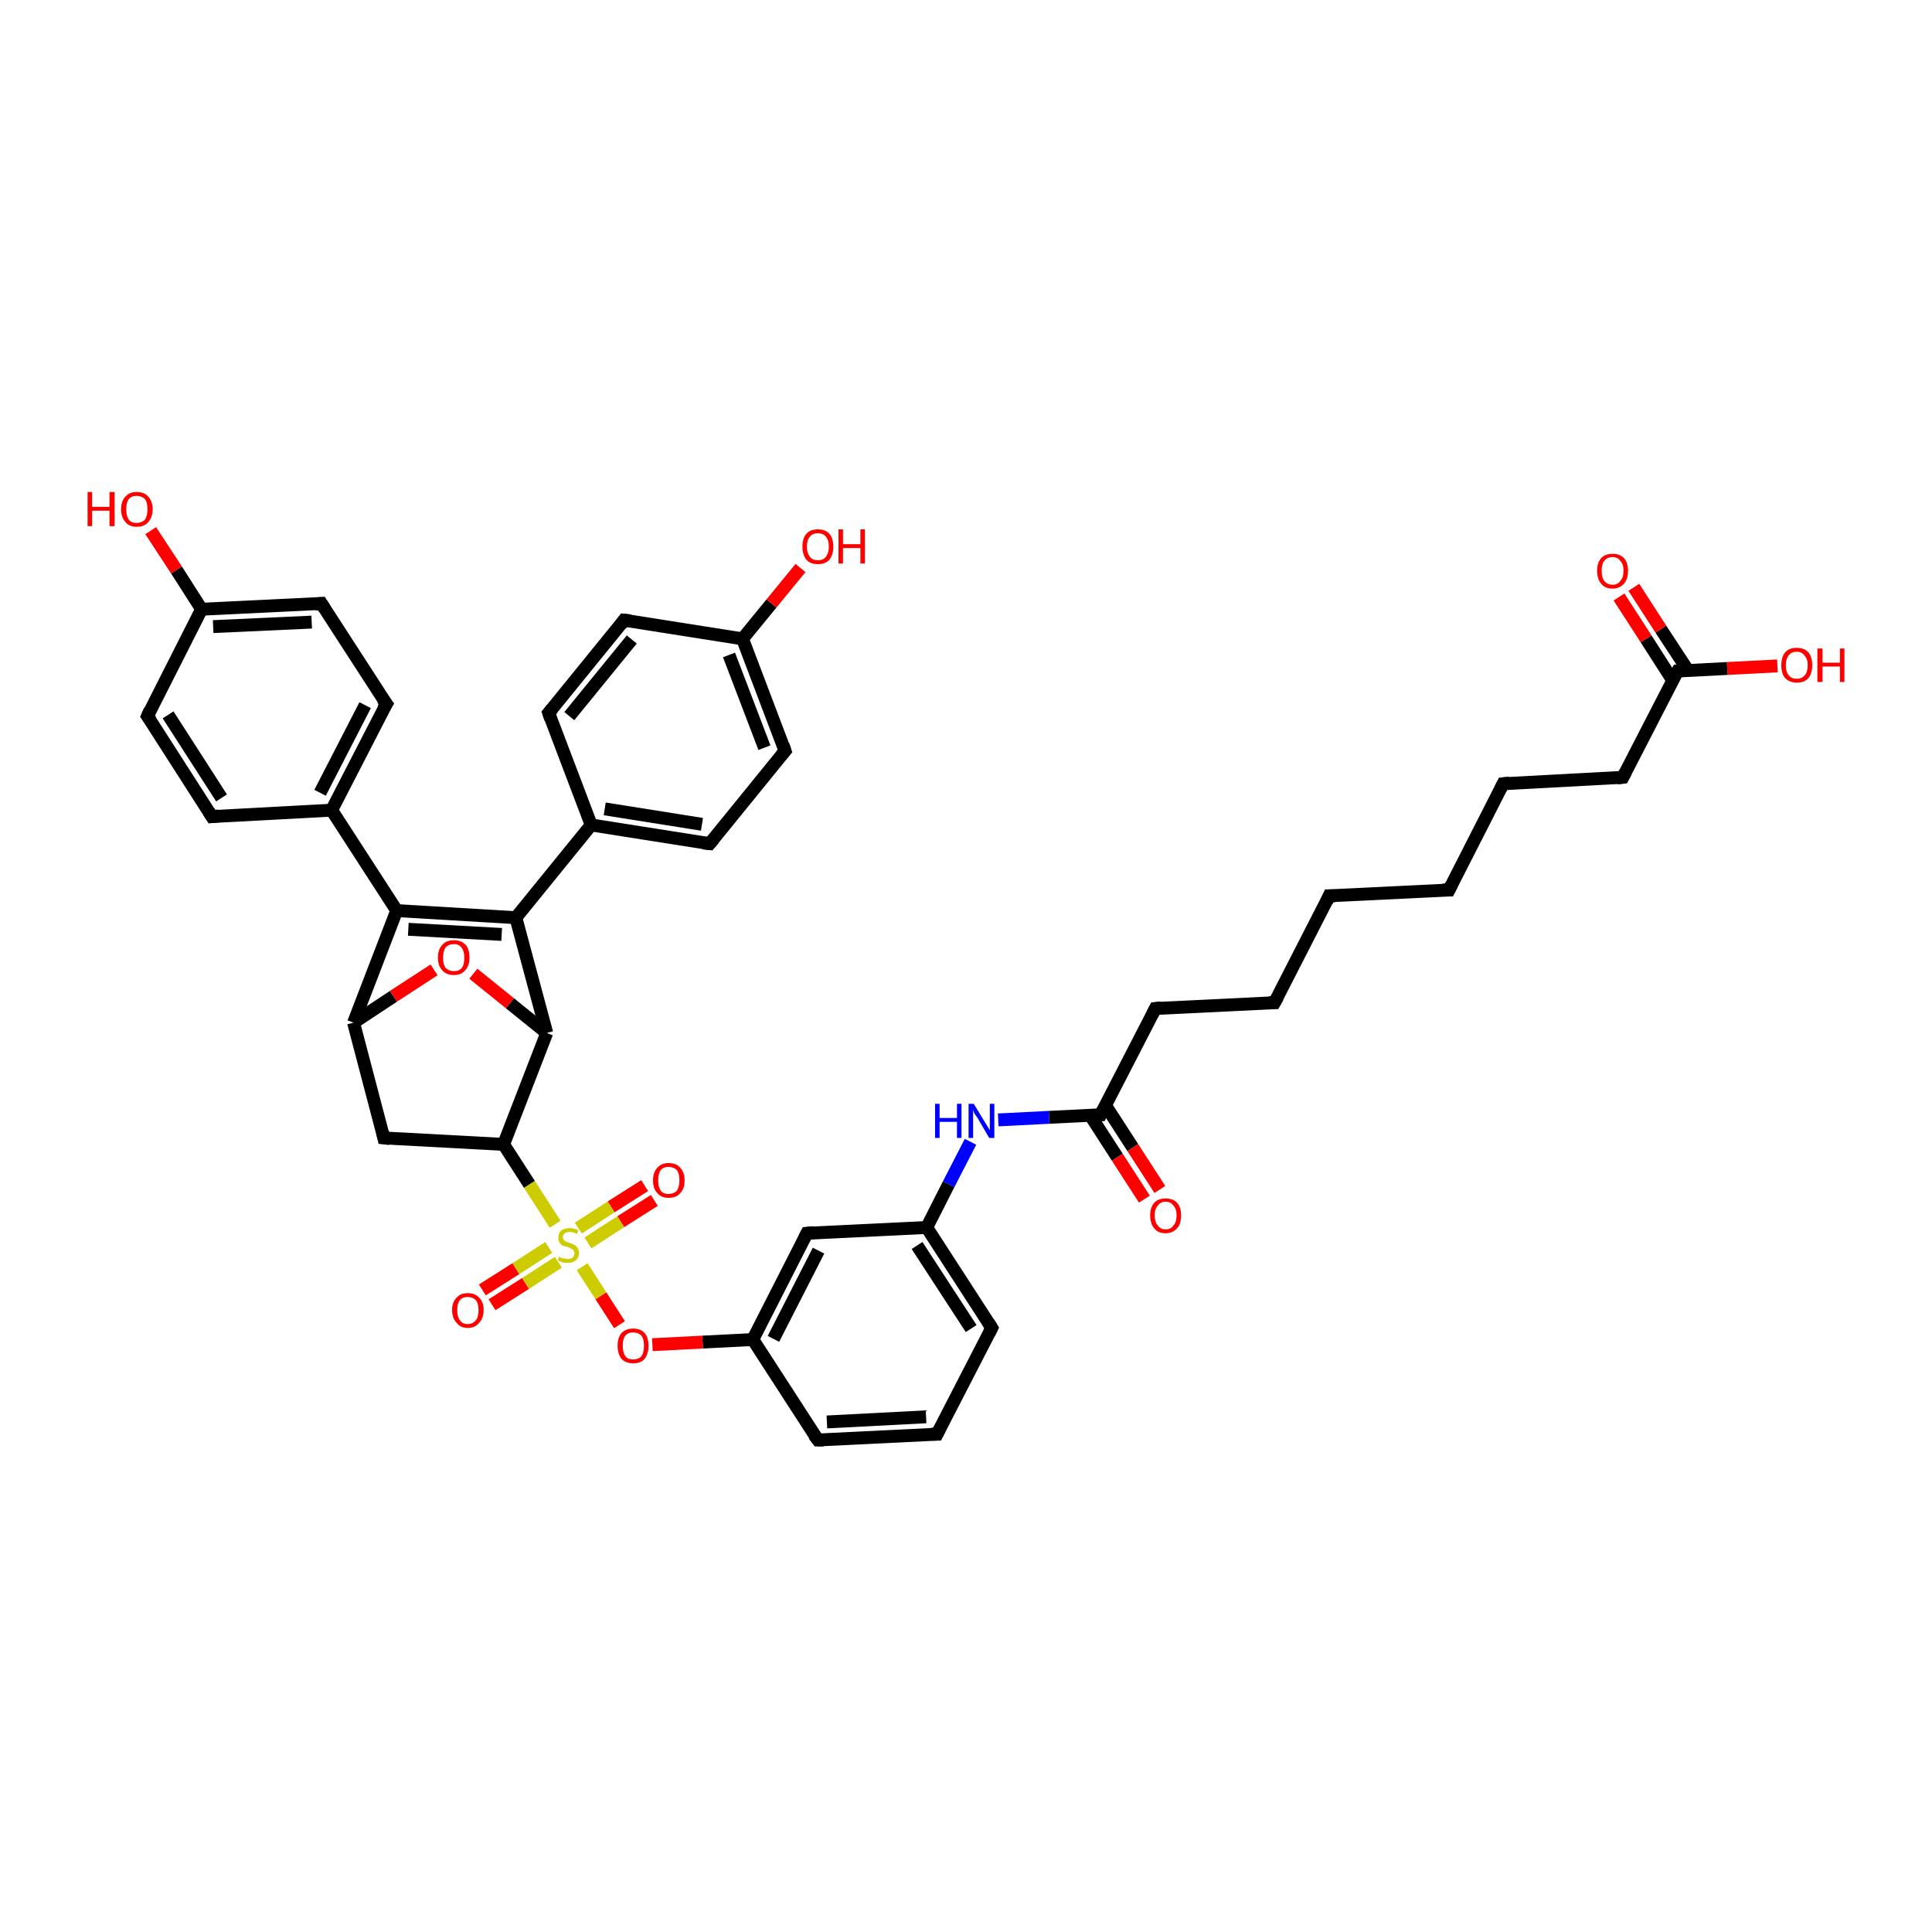 <?xml version='1.0' encoding='iso-8859-1'?>
<svg version='1.1' baseProfile='full'
              xmlns='http://www.w3.org/2000/svg'
                      xmlns:rdkit='http://www.rdkit.org/xml'
                      xmlns:xlink='http://www.w3.org/1999/xlink'
                  xml:space='preserve'
width='300px' height='300px' viewBox='0 0 300 300'>
<!-- END OF HEADER -->
<rect style='opacity:1.0;fill:#FFFFFF;stroke:none' width='300.0' height='300.0' x='0.0' y='0.0'> </rect>
<path class='bond-0 atom-0 atom-1' d='M 276.0,103.4 L 268.2,103.8' style='fill:none;fill-rule:evenodd;stroke:#FF0000;stroke-width:2.0px;stroke-linecap:butt;stroke-linejoin:miter;stroke-opacity:1' />
<path class='bond-0 atom-0 atom-1' d='M 268.2,103.8 L 260.5,104.2' style='fill:none;fill-rule:evenodd;stroke:#000000;stroke-width:2.0px;stroke-linecap:butt;stroke-linejoin:miter;stroke-opacity:1' />
<path class='bond-1 atom-1 atom-2' d='M 262.1,104.1 L 257.9,97.7' style='fill:none;fill-rule:evenodd;stroke:#000000;stroke-width:2.0px;stroke-linecap:butt;stroke-linejoin:miter;stroke-opacity:1' />
<path class='bond-1 atom-1 atom-2' d='M 257.9,97.7 L 253.7,91.2' style='fill:none;fill-rule:evenodd;stroke:#FF0000;stroke-width:2.0px;stroke-linecap:butt;stroke-linejoin:miter;stroke-opacity:1' />
<path class='bond-1 atom-1 atom-2' d='M 259.7,105.6 L 255.6,99.2' style='fill:none;fill-rule:evenodd;stroke:#000000;stroke-width:2.0px;stroke-linecap:butt;stroke-linejoin:miter;stroke-opacity:1' />
<path class='bond-1 atom-1 atom-2' d='M 255.6,99.2 L 251.4,92.7' style='fill:none;fill-rule:evenodd;stroke:#FF0000;stroke-width:2.0px;stroke-linecap:butt;stroke-linejoin:miter;stroke-opacity:1' />
<path class='bond-2 atom-1 atom-3' d='M 260.5,104.2 L 252.0,120.7' style='fill:none;fill-rule:evenodd;stroke:#000000;stroke-width:2.0px;stroke-linecap:butt;stroke-linejoin:miter;stroke-opacity:1' />
<path class='bond-3 atom-3 atom-4' d='M 252.0,120.7 L 233.4,121.7' style='fill:none;fill-rule:evenodd;stroke:#000000;stroke-width:2.0px;stroke-linecap:butt;stroke-linejoin:miter;stroke-opacity:1' />
<path class='bond-4 atom-4 atom-5' d='M 233.4,121.7 L 225.0,138.2' style='fill:none;fill-rule:evenodd;stroke:#000000;stroke-width:2.0px;stroke-linecap:butt;stroke-linejoin:miter;stroke-opacity:1' />
<path class='bond-5 atom-5 atom-6' d='M 225.0,138.2 L 206.4,139.1' style='fill:none;fill-rule:evenodd;stroke:#000000;stroke-width:2.0px;stroke-linecap:butt;stroke-linejoin:miter;stroke-opacity:1' />
<path class='bond-6 atom-6 atom-7' d='M 206.4,139.1 L 197.9,155.7' style='fill:none;fill-rule:evenodd;stroke:#000000;stroke-width:2.0px;stroke-linecap:butt;stroke-linejoin:miter;stroke-opacity:1' />
<path class='bond-7 atom-7 atom-8' d='M 197.9,155.7 L 179.4,156.6' style='fill:none;fill-rule:evenodd;stroke:#000000;stroke-width:2.0px;stroke-linecap:butt;stroke-linejoin:miter;stroke-opacity:1' />
<path class='bond-8 atom-8 atom-9' d='M 179.4,156.6 L 170.9,173.1' style='fill:none;fill-rule:evenodd;stroke:#000000;stroke-width:2.0px;stroke-linecap:butt;stroke-linejoin:miter;stroke-opacity:1' />
<path class='bond-9 atom-9 atom-10' d='M 169.3,173.2 L 173.5,179.7' style='fill:none;fill-rule:evenodd;stroke:#000000;stroke-width:2.0px;stroke-linecap:butt;stroke-linejoin:miter;stroke-opacity:1' />
<path class='bond-9 atom-9 atom-10' d='M 173.5,179.7 L 177.7,186.2' style='fill:none;fill-rule:evenodd;stroke:#FF0000;stroke-width:2.0px;stroke-linecap:butt;stroke-linejoin:miter;stroke-opacity:1' />
<path class='bond-9 atom-9 atom-10' d='M 171.7,171.7 L 175.9,178.2' style='fill:none;fill-rule:evenodd;stroke:#000000;stroke-width:2.0px;stroke-linecap:butt;stroke-linejoin:miter;stroke-opacity:1' />
<path class='bond-9 atom-9 atom-10' d='M 175.9,178.2 L 180.1,184.7' style='fill:none;fill-rule:evenodd;stroke:#FF0000;stroke-width:2.0px;stroke-linecap:butt;stroke-linejoin:miter;stroke-opacity:1' />
<path class='bond-10 atom-9 atom-11' d='M 170.9,173.1 L 162.9,173.5' style='fill:none;fill-rule:evenodd;stroke:#000000;stroke-width:2.0px;stroke-linecap:butt;stroke-linejoin:miter;stroke-opacity:1' />
<path class='bond-10 atom-9 atom-11' d='M 162.9,173.5 L 155.0,173.9' style='fill:none;fill-rule:evenodd;stroke:#0000FF;stroke-width:2.0px;stroke-linecap:butt;stroke-linejoin:miter;stroke-opacity:1' />
<path class='bond-11 atom-11 atom-12' d='M 150.7,177.3 L 147.3,183.9' style='fill:none;fill-rule:evenodd;stroke:#0000FF;stroke-width:2.0px;stroke-linecap:butt;stroke-linejoin:miter;stroke-opacity:1' />
<path class='bond-11 atom-11 atom-12' d='M 147.3,183.9 L 143.9,190.6' style='fill:none;fill-rule:evenodd;stroke:#000000;stroke-width:2.0px;stroke-linecap:butt;stroke-linejoin:miter;stroke-opacity:1' />
<path class='bond-12 atom-12 atom-13' d='M 143.9,190.6 L 154.0,206.2' style='fill:none;fill-rule:evenodd;stroke:#000000;stroke-width:2.0px;stroke-linecap:butt;stroke-linejoin:miter;stroke-opacity:1' />
<path class='bond-12 atom-12 atom-13' d='M 142.4,193.4 L 150.8,206.3' style='fill:none;fill-rule:evenodd;stroke:#000000;stroke-width:2.0px;stroke-linecap:butt;stroke-linejoin:miter;stroke-opacity:1' />
<path class='bond-13 atom-13 atom-14' d='M 154.0,206.2 L 145.5,222.7' style='fill:none;fill-rule:evenodd;stroke:#000000;stroke-width:2.0px;stroke-linecap:butt;stroke-linejoin:miter;stroke-opacity:1' />
<path class='bond-14 atom-14 atom-15' d='M 145.5,222.7 L 127.0,223.6' style='fill:none;fill-rule:evenodd;stroke:#000000;stroke-width:2.0px;stroke-linecap:butt;stroke-linejoin:miter;stroke-opacity:1' />
<path class='bond-14 atom-14 atom-15' d='M 143.8,220.0 L 128.4,220.8' style='fill:none;fill-rule:evenodd;stroke:#000000;stroke-width:2.0px;stroke-linecap:butt;stroke-linejoin:miter;stroke-opacity:1' />
<path class='bond-15 atom-15 atom-16' d='M 127.0,223.6 L 116.9,208.0' style='fill:none;fill-rule:evenodd;stroke:#000000;stroke-width:2.0px;stroke-linecap:butt;stroke-linejoin:miter;stroke-opacity:1' />
<path class='bond-16 atom-16 atom-17' d='M 116.9,208.0 L 109.1,208.4' style='fill:none;fill-rule:evenodd;stroke:#000000;stroke-width:2.0px;stroke-linecap:butt;stroke-linejoin:miter;stroke-opacity:1' />
<path class='bond-16 atom-16 atom-17' d='M 109.1,208.4 L 101.3,208.8' style='fill:none;fill-rule:evenodd;stroke:#FF0000;stroke-width:2.0px;stroke-linecap:butt;stroke-linejoin:miter;stroke-opacity:1' />
<path class='bond-17 atom-17 atom-18' d='M 96.2,205.7 L 93.3,201.2' style='fill:none;fill-rule:evenodd;stroke:#FF0000;stroke-width:2.0px;stroke-linecap:butt;stroke-linejoin:miter;stroke-opacity:1' />
<path class='bond-17 atom-17 atom-18' d='M 93.3,201.2 L 90.4,196.7' style='fill:none;fill-rule:evenodd;stroke:#CCCC00;stroke-width:2.0px;stroke-linecap:butt;stroke-linejoin:miter;stroke-opacity:1' />
<path class='bond-18 atom-18 atom-19' d='M 85.2,193.7 L 80.1,197.0' style='fill:none;fill-rule:evenodd;stroke:#CCCC00;stroke-width:2.0px;stroke-linecap:butt;stroke-linejoin:miter;stroke-opacity:1' />
<path class='bond-18 atom-18 atom-19' d='M 80.1,197.0 L 74.9,200.3' style='fill:none;fill-rule:evenodd;stroke:#FF0000;stroke-width:2.0px;stroke-linecap:butt;stroke-linejoin:miter;stroke-opacity:1' />
<path class='bond-18 atom-18 atom-19' d='M 86.7,196.0 L 81.6,199.3' style='fill:none;fill-rule:evenodd;stroke:#CCCC00;stroke-width:2.0px;stroke-linecap:butt;stroke-linejoin:miter;stroke-opacity:1' />
<path class='bond-18 atom-18 atom-19' d='M 81.6,199.3 L 76.4,202.6' style='fill:none;fill-rule:evenodd;stroke:#FF0000;stroke-width:2.0px;stroke-linecap:butt;stroke-linejoin:miter;stroke-opacity:1' />
<path class='bond-19 atom-18 atom-20' d='M 91.3,193.0 L 96.4,189.7' style='fill:none;fill-rule:evenodd;stroke:#CCCC00;stroke-width:2.0px;stroke-linecap:butt;stroke-linejoin:miter;stroke-opacity:1' />
<path class='bond-19 atom-18 atom-20' d='M 96.4,189.7 L 101.6,186.4' style='fill:none;fill-rule:evenodd;stroke:#FF0000;stroke-width:2.0px;stroke-linecap:butt;stroke-linejoin:miter;stroke-opacity:1' />
<path class='bond-19 atom-18 atom-20' d='M 89.8,190.7 L 94.9,187.4' style='fill:none;fill-rule:evenodd;stroke:#CCCC00;stroke-width:2.0px;stroke-linecap:butt;stroke-linejoin:miter;stroke-opacity:1' />
<path class='bond-19 atom-18 atom-20' d='M 94.9,187.4 L 100.1,184.1' style='fill:none;fill-rule:evenodd;stroke:#FF0000;stroke-width:2.0px;stroke-linecap:butt;stroke-linejoin:miter;stroke-opacity:1' />
<path class='bond-20 atom-18 atom-21' d='M 86.2,190.1 L 82.2,183.9' style='fill:none;fill-rule:evenodd;stroke:#CCCC00;stroke-width:2.0px;stroke-linecap:butt;stroke-linejoin:miter;stroke-opacity:1' />
<path class='bond-20 atom-18 atom-21' d='M 82.2,183.9 L 78.2,177.7' style='fill:none;fill-rule:evenodd;stroke:#000000;stroke-width:2.0px;stroke-linecap:butt;stroke-linejoin:miter;stroke-opacity:1' />
<path class='bond-21 atom-21 atom-22' d='M 78.2,177.7 L 59.6,176.7' style='fill:none;fill-rule:evenodd;stroke:#000000;stroke-width:2.0px;stroke-linecap:butt;stroke-linejoin:miter;stroke-opacity:1' />
<path class='bond-22 atom-22 atom-23' d='M 59.6,176.7 L 54.9,158.8' style='fill:none;fill-rule:evenodd;stroke:#000000;stroke-width:2.0px;stroke-linecap:butt;stroke-linejoin:miter;stroke-opacity:1' />
<path class='bond-23 atom-23 atom-24' d='M 54.9,158.8 L 61.1,154.7' style='fill:none;fill-rule:evenodd;stroke:#000000;stroke-width:2.0px;stroke-linecap:butt;stroke-linejoin:miter;stroke-opacity:1' />
<path class='bond-23 atom-23 atom-24' d='M 61.1,154.7 L 67.4,150.6' style='fill:none;fill-rule:evenodd;stroke:#FF0000;stroke-width:2.0px;stroke-linecap:butt;stroke-linejoin:miter;stroke-opacity:1' />
<path class='bond-24 atom-24 atom-25' d='M 73.5,151.2 L 79.2,155.8' style='fill:none;fill-rule:evenodd;stroke:#FF0000;stroke-width:2.0px;stroke-linecap:butt;stroke-linejoin:miter;stroke-opacity:1' />
<path class='bond-24 atom-24 atom-25' d='M 79.2,155.8 L 84.9,160.4' style='fill:none;fill-rule:evenodd;stroke:#000000;stroke-width:2.0px;stroke-linecap:butt;stroke-linejoin:miter;stroke-opacity:1' />
<path class='bond-25 atom-25 atom-26' d='M 84.9,160.4 L 80.1,142.5' style='fill:none;fill-rule:evenodd;stroke:#000000;stroke-width:2.0px;stroke-linecap:butt;stroke-linejoin:miter;stroke-opacity:1' />
<path class='bond-26 atom-26 atom-27' d='M 80.1,142.5 L 61.6,141.4' style='fill:none;fill-rule:evenodd;stroke:#000000;stroke-width:2.0px;stroke-linecap:butt;stroke-linejoin:miter;stroke-opacity:1' />
<path class='bond-26 atom-26 atom-27' d='M 77.9,145.1 L 63.4,144.3' style='fill:none;fill-rule:evenodd;stroke:#000000;stroke-width:2.0px;stroke-linecap:butt;stroke-linejoin:miter;stroke-opacity:1' />
<path class='bond-27 atom-27 atom-28' d='M 61.6,141.4 L 51.5,125.8' style='fill:none;fill-rule:evenodd;stroke:#000000;stroke-width:2.0px;stroke-linecap:butt;stroke-linejoin:miter;stroke-opacity:1' />
<path class='bond-28 atom-28 atom-29' d='M 51.5,125.8 L 60.0,109.3' style='fill:none;fill-rule:evenodd;stroke:#000000;stroke-width:2.0px;stroke-linecap:butt;stroke-linejoin:miter;stroke-opacity:1' />
<path class='bond-28 atom-28 atom-29' d='M 49.7,123.1 L 56.7,109.5' style='fill:none;fill-rule:evenodd;stroke:#000000;stroke-width:2.0px;stroke-linecap:butt;stroke-linejoin:miter;stroke-opacity:1' />
<path class='bond-29 atom-29 atom-30' d='M 60.0,109.3 L 49.9,93.7' style='fill:none;fill-rule:evenodd;stroke:#000000;stroke-width:2.0px;stroke-linecap:butt;stroke-linejoin:miter;stroke-opacity:1' />
<path class='bond-30 atom-30 atom-31' d='M 49.9,93.7 L 31.3,94.6' style='fill:none;fill-rule:evenodd;stroke:#000000;stroke-width:2.0px;stroke-linecap:butt;stroke-linejoin:miter;stroke-opacity:1' />
<path class='bond-30 atom-30 atom-31' d='M 48.4,96.6 L 33.1,97.3' style='fill:none;fill-rule:evenodd;stroke:#000000;stroke-width:2.0px;stroke-linecap:butt;stroke-linejoin:miter;stroke-opacity:1' />
<path class='bond-31 atom-31 atom-32' d='M 31.3,94.6 L 27.4,88.5' style='fill:none;fill-rule:evenodd;stroke:#000000;stroke-width:2.0px;stroke-linecap:butt;stroke-linejoin:miter;stroke-opacity:1' />
<path class='bond-31 atom-31 atom-32' d='M 27.4,88.5 L 23.4,82.4' style='fill:none;fill-rule:evenodd;stroke:#FF0000;stroke-width:2.0px;stroke-linecap:butt;stroke-linejoin:miter;stroke-opacity:1' />
<path class='bond-32 atom-31 atom-33' d='M 31.3,94.6 L 22.9,111.2' style='fill:none;fill-rule:evenodd;stroke:#000000;stroke-width:2.0px;stroke-linecap:butt;stroke-linejoin:miter;stroke-opacity:1' />
<path class='bond-33 atom-33 atom-34' d='M 22.9,111.2 L 32.9,126.8' style='fill:none;fill-rule:evenodd;stroke:#000000;stroke-width:2.0px;stroke-linecap:butt;stroke-linejoin:miter;stroke-opacity:1' />
<path class='bond-33 atom-33 atom-34' d='M 26.1,111.0 L 34.4,123.9' style='fill:none;fill-rule:evenodd;stroke:#000000;stroke-width:2.0px;stroke-linecap:butt;stroke-linejoin:miter;stroke-opacity:1' />
<path class='bond-34 atom-26 atom-35' d='M 80.1,142.5 L 91.8,128.1' style='fill:none;fill-rule:evenodd;stroke:#000000;stroke-width:2.0px;stroke-linecap:butt;stroke-linejoin:miter;stroke-opacity:1' />
<path class='bond-35 atom-35 atom-36' d='M 91.8,128.1 L 110.2,131.0' style='fill:none;fill-rule:evenodd;stroke:#000000;stroke-width:2.0px;stroke-linecap:butt;stroke-linejoin:miter;stroke-opacity:1' />
<path class='bond-35 atom-35 atom-36' d='M 93.9,125.6 L 109.0,128.0' style='fill:none;fill-rule:evenodd;stroke:#000000;stroke-width:2.0px;stroke-linecap:butt;stroke-linejoin:miter;stroke-opacity:1' />
<path class='bond-36 atom-36 atom-37' d='M 110.2,131.0 L 121.9,116.6' style='fill:none;fill-rule:evenodd;stroke:#000000;stroke-width:2.0px;stroke-linecap:butt;stroke-linejoin:miter;stroke-opacity:1' />
<path class='bond-37 atom-37 atom-38' d='M 121.9,116.6 L 115.3,99.2' style='fill:none;fill-rule:evenodd;stroke:#000000;stroke-width:2.0px;stroke-linecap:butt;stroke-linejoin:miter;stroke-opacity:1' />
<path class='bond-37 atom-37 atom-38' d='M 118.7,116.1 L 113.2,101.7' style='fill:none;fill-rule:evenodd;stroke:#000000;stroke-width:2.0px;stroke-linecap:butt;stroke-linejoin:miter;stroke-opacity:1' />
<path class='bond-38 atom-38 atom-39' d='M 115.3,99.2 L 119.8,93.7' style='fill:none;fill-rule:evenodd;stroke:#000000;stroke-width:2.0px;stroke-linecap:butt;stroke-linejoin:miter;stroke-opacity:1' />
<path class='bond-38 atom-38 atom-39' d='M 119.8,93.7 L 124.3,88.2' style='fill:none;fill-rule:evenodd;stroke:#FF0000;stroke-width:2.0px;stroke-linecap:butt;stroke-linejoin:miter;stroke-opacity:1' />
<path class='bond-39 atom-38 atom-40' d='M 115.3,99.2 L 96.9,96.3' style='fill:none;fill-rule:evenodd;stroke:#000000;stroke-width:2.0px;stroke-linecap:butt;stroke-linejoin:miter;stroke-opacity:1' />
<path class='bond-40 atom-40 atom-41' d='M 96.9,96.3 L 85.2,110.7' style='fill:none;fill-rule:evenodd;stroke:#000000;stroke-width:2.0px;stroke-linecap:butt;stroke-linejoin:miter;stroke-opacity:1' />
<path class='bond-40 atom-40 atom-41' d='M 98.1,99.3 L 88.4,111.2' style='fill:none;fill-rule:evenodd;stroke:#000000;stroke-width:2.0px;stroke-linecap:butt;stroke-linejoin:miter;stroke-opacity:1' />
<path class='bond-41 atom-16 atom-42' d='M 116.9,208.0 L 125.3,191.5' style='fill:none;fill-rule:evenodd;stroke:#000000;stroke-width:2.0px;stroke-linecap:butt;stroke-linejoin:miter;stroke-opacity:1' />
<path class='bond-41 atom-16 atom-42' d='M 120.1,207.9 L 127.1,194.2' style='fill:none;fill-rule:evenodd;stroke:#000000;stroke-width:2.0px;stroke-linecap:butt;stroke-linejoin:miter;stroke-opacity:1' />
<path class='bond-42 atom-42 atom-12' d='M 125.3,191.5 L 143.9,190.6' style='fill:none;fill-rule:evenodd;stroke:#000000;stroke-width:2.0px;stroke-linecap:butt;stroke-linejoin:miter;stroke-opacity:1' />
<path class='bond-43 atom-25 atom-21' d='M 84.9,160.4 L 78.2,177.7' style='fill:none;fill-rule:evenodd;stroke:#000000;stroke-width:2.0px;stroke-linecap:butt;stroke-linejoin:miter;stroke-opacity:1' />
<path class='bond-44 atom-34 atom-28' d='M 32.9,126.8 L 51.5,125.8' style='fill:none;fill-rule:evenodd;stroke:#000000;stroke-width:2.0px;stroke-linecap:butt;stroke-linejoin:miter;stroke-opacity:1' />
<path class='bond-45 atom-41 atom-35' d='M 85.2,110.7 L 91.8,128.1' style='fill:none;fill-rule:evenodd;stroke:#000000;stroke-width:2.0px;stroke-linecap:butt;stroke-linejoin:miter;stroke-opacity:1' />
<path class='bond-46 atom-27 atom-23' d='M 61.6,141.4 L 54.9,158.8' style='fill:none;fill-rule:evenodd;stroke:#000000;stroke-width:2.0px;stroke-linecap:butt;stroke-linejoin:miter;stroke-opacity:1' />
<path d='M 260.9,104.2 L 260.5,104.2 L 260.0,105.0' style='fill:none;stroke:#000000;stroke-width:2.0px;stroke-linecap:butt;stroke-linejoin:miter;stroke-opacity:1;' />
<path d='M 252.4,119.9 L 252.0,120.7 L 251.1,120.8' style='fill:none;stroke:#000000;stroke-width:2.0px;stroke-linecap:butt;stroke-linejoin:miter;stroke-opacity:1;' />
<path d='M 234.4,121.6 L 233.4,121.7 L 233.0,122.5' style='fill:none;stroke:#000000;stroke-width:2.0px;stroke-linecap:butt;stroke-linejoin:miter;stroke-opacity:1;' />
<path d='M 225.4,137.4 L 225.0,138.2 L 224.0,138.2' style='fill:none;stroke:#000000;stroke-width:2.0px;stroke-linecap:butt;stroke-linejoin:miter;stroke-opacity:1;' />
<path d='M 207.3,139.1 L 206.4,139.1 L 206.0,140.0' style='fill:none;stroke:#000000;stroke-width:2.0px;stroke-linecap:butt;stroke-linejoin:miter;stroke-opacity:1;' />
<path d='M 198.4,154.8 L 197.9,155.7 L 197.0,155.7' style='fill:none;stroke:#000000;stroke-width:2.0px;stroke-linecap:butt;stroke-linejoin:miter;stroke-opacity:1;' />
<path d='M 180.3,156.5 L 179.4,156.6 L 179.0,157.4' style='fill:none;stroke:#000000;stroke-width:2.0px;stroke-linecap:butt;stroke-linejoin:miter;stroke-opacity:1;' />
<path d='M 171.3,172.3 L 170.9,173.1 L 170.5,173.1' style='fill:none;stroke:#000000;stroke-width:2.0px;stroke-linecap:butt;stroke-linejoin:miter;stroke-opacity:1;' />
<path d='M 153.5,205.4 L 154.0,206.2 L 153.6,207.0' style='fill:none;stroke:#000000;stroke-width:2.0px;stroke-linecap:butt;stroke-linejoin:miter;stroke-opacity:1;' />
<path d='M 145.9,221.9 L 145.5,222.7 L 144.6,222.7' style='fill:none;stroke:#000000;stroke-width:2.0px;stroke-linecap:butt;stroke-linejoin:miter;stroke-opacity:1;' />
<path d='M 127.9,223.6 L 127.0,223.6 L 126.4,222.8' style='fill:none;stroke:#000000;stroke-width:2.0px;stroke-linecap:butt;stroke-linejoin:miter;stroke-opacity:1;' />
<path d='M 60.5,176.8 L 59.6,176.7 L 59.4,175.8' style='fill:none;stroke:#000000;stroke-width:2.0px;stroke-linecap:butt;stroke-linejoin:miter;stroke-opacity:1;' />
<path d='M 59.5,110.1 L 60.0,109.3 L 59.4,108.5' style='fill:none;stroke:#000000;stroke-width:2.0px;stroke-linecap:butt;stroke-linejoin:miter;stroke-opacity:1;' />
<path d='M 50.4,94.5 L 49.9,93.7 L 48.9,93.8' style='fill:none;stroke:#000000;stroke-width:2.0px;stroke-linecap:butt;stroke-linejoin:miter;stroke-opacity:1;' />
<path d='M 23.3,110.3 L 22.9,111.2 L 23.4,111.9' style='fill:none;stroke:#000000;stroke-width:2.0px;stroke-linecap:butt;stroke-linejoin:miter;stroke-opacity:1;' />
<path d='M 32.4,126.0 L 32.9,126.8 L 33.9,126.7' style='fill:none;stroke:#000000;stroke-width:2.0px;stroke-linecap:butt;stroke-linejoin:miter;stroke-opacity:1;' />
<path d='M 109.2,130.9 L 110.2,131.0 L 110.8,130.3' style='fill:none;stroke:#000000;stroke-width:2.0px;stroke-linecap:butt;stroke-linejoin:miter;stroke-opacity:1;' />
<path d='M 121.3,117.3 L 121.9,116.6 L 121.6,115.7' style='fill:none;stroke:#000000;stroke-width:2.0px;stroke-linecap:butt;stroke-linejoin:miter;stroke-opacity:1;' />
<path d='M 97.9,96.4 L 96.9,96.3 L 96.4,97.0' style='fill:none;stroke:#000000;stroke-width:2.0px;stroke-linecap:butt;stroke-linejoin:miter;stroke-opacity:1;' />
<path d='M 85.8,110.0 L 85.2,110.7 L 85.5,111.6' style='fill:none;stroke:#000000;stroke-width:2.0px;stroke-linecap:butt;stroke-linejoin:miter;stroke-opacity:1;' />
<path d='M 124.9,192.3 L 125.3,191.5 L 126.3,191.4' style='fill:none;stroke:#000000;stroke-width:2.0px;stroke-linecap:butt;stroke-linejoin:miter;stroke-opacity:1;' />
<path class='atom-0' d='M 276.6 103.3
Q 276.6 102.0, 277.2 101.3
Q 277.8 100.6, 279.0 100.6
Q 280.2 100.6, 280.8 101.3
Q 281.4 102.0, 281.4 103.3
Q 281.4 104.6, 280.8 105.3
Q 280.2 106.0, 279.0 106.0
Q 277.9 106.0, 277.2 105.3
Q 276.6 104.6, 276.6 103.3
M 279.0 105.4
Q 279.8 105.4, 280.2 104.9
Q 280.7 104.4, 280.7 103.3
Q 280.7 102.3, 280.2 101.8
Q 279.8 101.2, 279.0 101.2
Q 278.2 101.2, 277.8 101.7
Q 277.3 102.3, 277.3 103.3
Q 277.3 104.4, 277.8 104.9
Q 278.2 105.4, 279.0 105.4
' fill='#FF0000'/>
<path class='atom-0' d='M 282.2 100.7
L 283.0 100.7
L 283.0 102.9
L 285.7 102.9
L 285.7 100.7
L 286.4 100.7
L 286.4 105.9
L 285.7 105.9
L 285.7 103.5
L 283.0 103.5
L 283.0 105.9
L 282.2 105.9
L 282.2 100.7
' fill='#FF0000'/>
<path class='atom-2' d='M 248.0 88.6
Q 248.0 87.4, 248.6 86.7
Q 249.2 86.0, 250.4 86.0
Q 251.6 86.0, 252.2 86.7
Q 252.8 87.4, 252.8 88.6
Q 252.8 89.9, 252.2 90.6
Q 251.5 91.4, 250.4 91.4
Q 249.2 91.4, 248.6 90.6
Q 248.0 89.9, 248.0 88.6
M 250.4 90.8
Q 251.2 90.8, 251.6 90.2
Q 252.1 89.7, 252.1 88.6
Q 252.1 87.6, 251.6 87.1
Q 251.2 86.5, 250.4 86.5
Q 249.6 86.5, 249.1 87.1
Q 248.7 87.6, 248.7 88.6
Q 248.7 89.7, 249.1 90.2
Q 249.6 90.8, 250.4 90.8
' fill='#FF0000'/>
<path class='atom-10' d='M 178.6 188.7
Q 178.6 187.5, 179.2 186.8
Q 179.8 186.1, 181.0 186.1
Q 182.2 186.1, 182.8 186.8
Q 183.4 187.5, 183.4 188.7
Q 183.4 190.0, 182.8 190.7
Q 182.1 191.5, 181.0 191.5
Q 179.8 191.5, 179.2 190.7
Q 178.6 190.0, 178.6 188.7
M 181.0 190.9
Q 181.8 190.9, 182.2 190.3
Q 182.7 189.8, 182.7 188.7
Q 182.7 187.7, 182.2 187.2
Q 181.8 186.6, 181.0 186.6
Q 180.2 186.6, 179.8 187.2
Q 179.3 187.7, 179.3 188.7
Q 179.3 189.8, 179.8 190.3
Q 180.2 190.9, 181.0 190.9
' fill='#FF0000'/>
<path class='atom-11' d='M 145.2 171.4
L 145.9 171.4
L 145.9 173.6
L 148.6 173.6
L 148.6 171.4
L 149.3 171.4
L 149.3 176.7
L 148.6 176.7
L 148.6 174.2
L 145.9 174.2
L 145.9 176.7
L 145.2 176.7
L 145.2 171.4
' fill='#0000FF'/>
<path class='atom-11' d='M 151.2 171.4
L 152.9 174.2
Q 153.1 174.5, 153.4 175.0
Q 153.7 175.5, 153.7 175.5
L 153.7 171.4
L 154.4 171.4
L 154.4 176.7
L 153.6 176.7
L 151.8 173.6
Q 151.6 173.3, 151.3 172.9
Q 151.1 172.4, 151.1 172.3
L 151.1 176.7
L 150.4 176.7
L 150.4 171.4
L 151.2 171.4
' fill='#0000FF'/>
<path class='atom-17' d='M 95.9 209.0
Q 95.9 207.7, 96.5 207.0
Q 97.2 206.3, 98.3 206.3
Q 99.5 206.3, 100.1 207.0
Q 100.7 207.7, 100.7 209.0
Q 100.7 210.2, 100.1 211.0
Q 99.5 211.7, 98.3 211.7
Q 97.2 211.7, 96.5 211.0
Q 95.9 210.2, 95.9 209.0
M 98.3 211.1
Q 99.1 211.1, 99.6 210.6
Q 100.0 210.0, 100.0 209.0
Q 100.0 207.9, 99.6 207.4
Q 99.1 206.9, 98.3 206.9
Q 97.5 206.9, 97.1 207.4
Q 96.7 207.9, 96.7 209.0
Q 96.7 210.0, 97.1 210.6
Q 97.5 211.1, 98.3 211.1
' fill='#FF0000'/>
<path class='atom-18' d='M 86.8 195.1
Q 86.8 195.2, 87.1 195.3
Q 87.3 195.4, 87.6 195.4
Q 87.9 195.5, 88.1 195.5
Q 88.6 195.5, 88.9 195.3
Q 89.2 195.0, 89.2 194.6
Q 89.2 194.3, 89.0 194.1
Q 88.9 194.0, 88.7 193.9
Q 88.5 193.8, 88.1 193.6
Q 87.6 193.5, 87.3 193.4
Q 87.1 193.2, 86.9 193.0
Q 86.7 192.7, 86.7 192.2
Q 86.7 191.5, 87.1 191.1
Q 87.6 190.7, 88.5 190.7
Q 89.1 190.7, 89.8 191.0
L 89.6 191.6
Q 89.0 191.3, 88.5 191.3
Q 88.0 191.3, 87.7 191.5
Q 87.4 191.7, 87.4 192.1
Q 87.4 192.4, 87.6 192.6
Q 87.7 192.7, 87.9 192.8
Q 88.1 192.9, 88.5 193.0
Q 89.0 193.2, 89.2 193.3
Q 89.5 193.5, 89.7 193.8
Q 89.9 194.1, 89.9 194.6
Q 89.9 195.3, 89.4 195.7
Q 89.0 196.1, 88.1 196.1
Q 87.7 196.1, 87.3 196.0
Q 87.0 195.9, 86.6 195.7
L 86.8 195.1
' fill='#CCCC00'/>
<path class='atom-19' d='M 70.2 203.4
Q 70.2 202.2, 70.9 201.5
Q 71.5 200.8, 72.6 200.8
Q 73.8 200.8, 74.4 201.5
Q 75.1 202.2, 75.1 203.4
Q 75.1 204.7, 74.4 205.4
Q 73.8 206.2, 72.6 206.2
Q 71.5 206.2, 70.9 205.4
Q 70.2 204.7, 70.2 203.4
M 72.6 205.6
Q 73.4 205.6, 73.9 205.0
Q 74.3 204.5, 74.3 203.4
Q 74.3 202.4, 73.9 201.9
Q 73.4 201.4, 72.6 201.4
Q 71.8 201.4, 71.4 201.9
Q 71.0 202.4, 71.0 203.4
Q 71.0 204.5, 71.4 205.0
Q 71.8 205.6, 72.6 205.6
' fill='#FF0000'/>
<path class='atom-20' d='M 101.4 183.3
Q 101.4 182.0, 102.1 181.3
Q 102.7 180.6, 103.8 180.6
Q 105.0 180.6, 105.6 181.3
Q 106.3 182.0, 106.3 183.3
Q 106.3 184.6, 105.6 185.3
Q 105.0 186.0, 103.8 186.0
Q 102.7 186.0, 102.1 185.3
Q 101.4 184.6, 101.4 183.3
M 103.8 185.4
Q 104.6 185.4, 105.1 184.9
Q 105.5 184.3, 105.5 183.3
Q 105.5 182.2, 105.1 181.7
Q 104.6 181.2, 103.8 181.2
Q 103.0 181.2, 102.6 181.7
Q 102.2 182.2, 102.2 183.3
Q 102.2 184.3, 102.6 184.9
Q 103.0 185.4, 103.8 185.4
' fill='#FF0000'/>
<path class='atom-24' d='M 68.0 148.7
Q 68.0 147.4, 68.7 146.7
Q 69.3 146.0, 70.5 146.0
Q 71.6 146.0, 72.3 146.7
Q 72.9 147.4, 72.9 148.7
Q 72.9 150.0, 72.2 150.7
Q 71.6 151.4, 70.5 151.4
Q 69.3 151.4, 68.7 150.7
Q 68.0 150.0, 68.0 148.7
M 70.5 150.8
Q 71.3 150.8, 71.7 150.3
Q 72.1 149.8, 72.1 148.7
Q 72.1 147.7, 71.7 147.2
Q 71.3 146.6, 70.5 146.6
Q 69.7 146.6, 69.2 147.1
Q 68.8 147.7, 68.8 148.7
Q 68.8 149.8, 69.2 150.3
Q 69.7 150.8, 70.5 150.8
' fill='#FF0000'/>
<path class='atom-32' d='M 13.6 76.4
L 14.3 76.4
L 14.3 78.7
L 17.0 78.7
L 17.0 76.4
L 17.8 76.4
L 17.8 81.7
L 17.0 81.7
L 17.0 79.3
L 14.3 79.3
L 14.3 81.7
L 13.6 81.7
L 13.6 76.4
' fill='#FF0000'/>
<path class='atom-32' d='M 18.8 79.1
Q 18.8 77.8, 19.5 77.1
Q 20.1 76.4, 21.2 76.4
Q 22.4 76.4, 23.0 77.1
Q 23.7 77.8, 23.7 79.1
Q 23.7 80.3, 23.0 81.1
Q 22.4 81.8, 21.2 81.8
Q 20.1 81.8, 19.5 81.1
Q 18.8 80.3, 18.8 79.1
M 21.2 81.2
Q 22.0 81.2, 22.5 80.7
Q 22.9 80.1, 22.9 79.1
Q 22.9 78.0, 22.5 77.5
Q 22.0 77.0, 21.2 77.0
Q 20.4 77.0, 20.0 77.5
Q 19.6 78.0, 19.6 79.1
Q 19.6 80.1, 20.0 80.7
Q 20.4 81.2, 21.2 81.2
' fill='#FF0000'/>
<path class='atom-39' d='M 124.6 84.9
Q 124.6 83.6, 125.2 82.9
Q 125.8 82.2, 127.0 82.2
Q 128.2 82.2, 128.8 82.9
Q 129.4 83.6, 129.4 84.9
Q 129.4 86.1, 128.8 86.9
Q 128.2 87.6, 127.0 87.6
Q 125.8 87.6, 125.2 86.9
Q 124.6 86.1, 124.6 84.9
M 127.0 87.0
Q 127.8 87.0, 128.2 86.5
Q 128.7 85.9, 128.7 84.9
Q 128.7 83.8, 128.2 83.3
Q 127.8 82.8, 127.0 82.8
Q 126.2 82.8, 125.8 83.3
Q 125.3 83.8, 125.3 84.9
Q 125.3 85.9, 125.8 86.5
Q 126.2 87.0, 127.0 87.0
' fill='#FF0000'/>
<path class='atom-39' d='M 130.2 82.2
L 130.9 82.2
L 130.9 84.5
L 133.6 84.5
L 133.6 82.2
L 134.3 82.2
L 134.3 87.5
L 133.6 87.5
L 133.6 85.1
L 130.9 85.1
L 130.9 87.5
L 130.2 87.5
L 130.2 82.2
' fill='#FF0000'/>
</svg>
